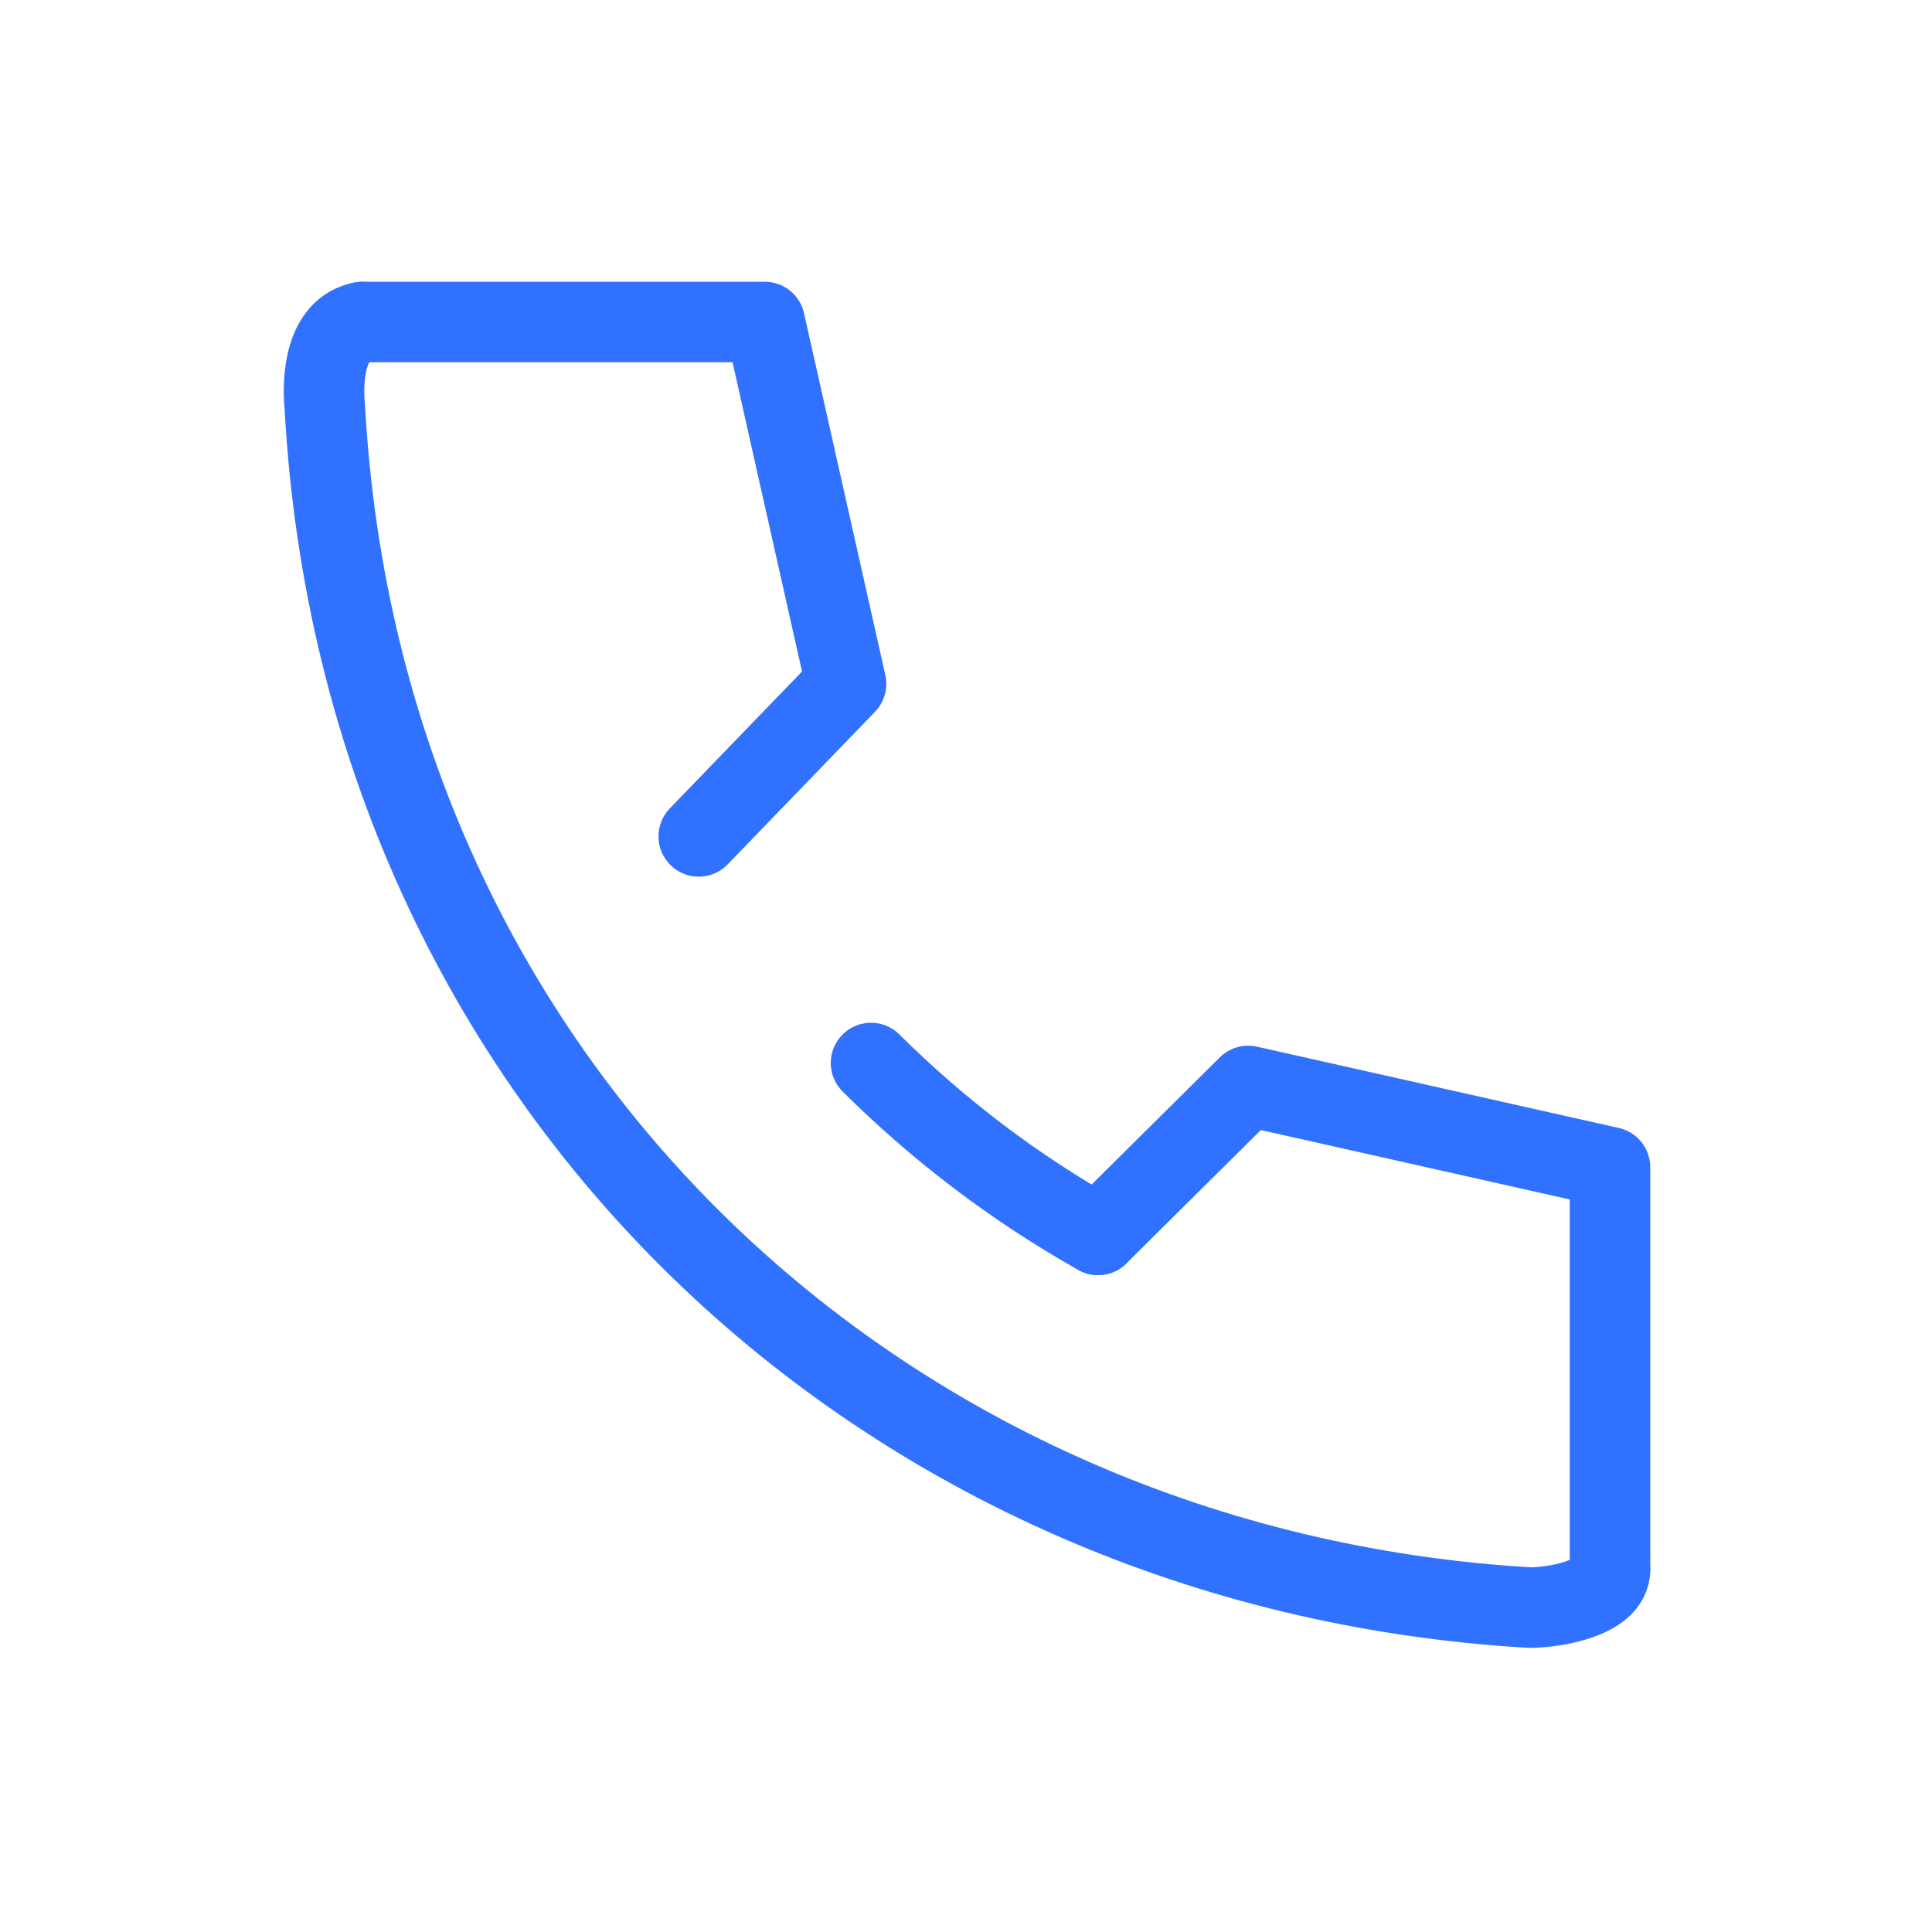 <svg id="_イヤー_1" xmlns="http://www.w3.org/2000/svg" viewBox="0 0 48 48"><defs><style>.cls-1{fill:none;stroke:#3171ff;stroke-linecap:round;stroke-linejoin:round;stroke-width:2px}</style></defs><path class="cls-1" d="M9 8c-.93.17-1 1.42-.93 2.12C9 27 22 39 38 39.94c.65 0 2-.24 2-.94M21.64 26.41c1.68 1.67 3.58 3.11 5.64 4.27"/><path class="cls-1" d="M40 29l-8.99-2.02-3.73 3.7M19 8l2.02 8.99-3.66 3.79M9 8h10m21 21v10"/></svg>